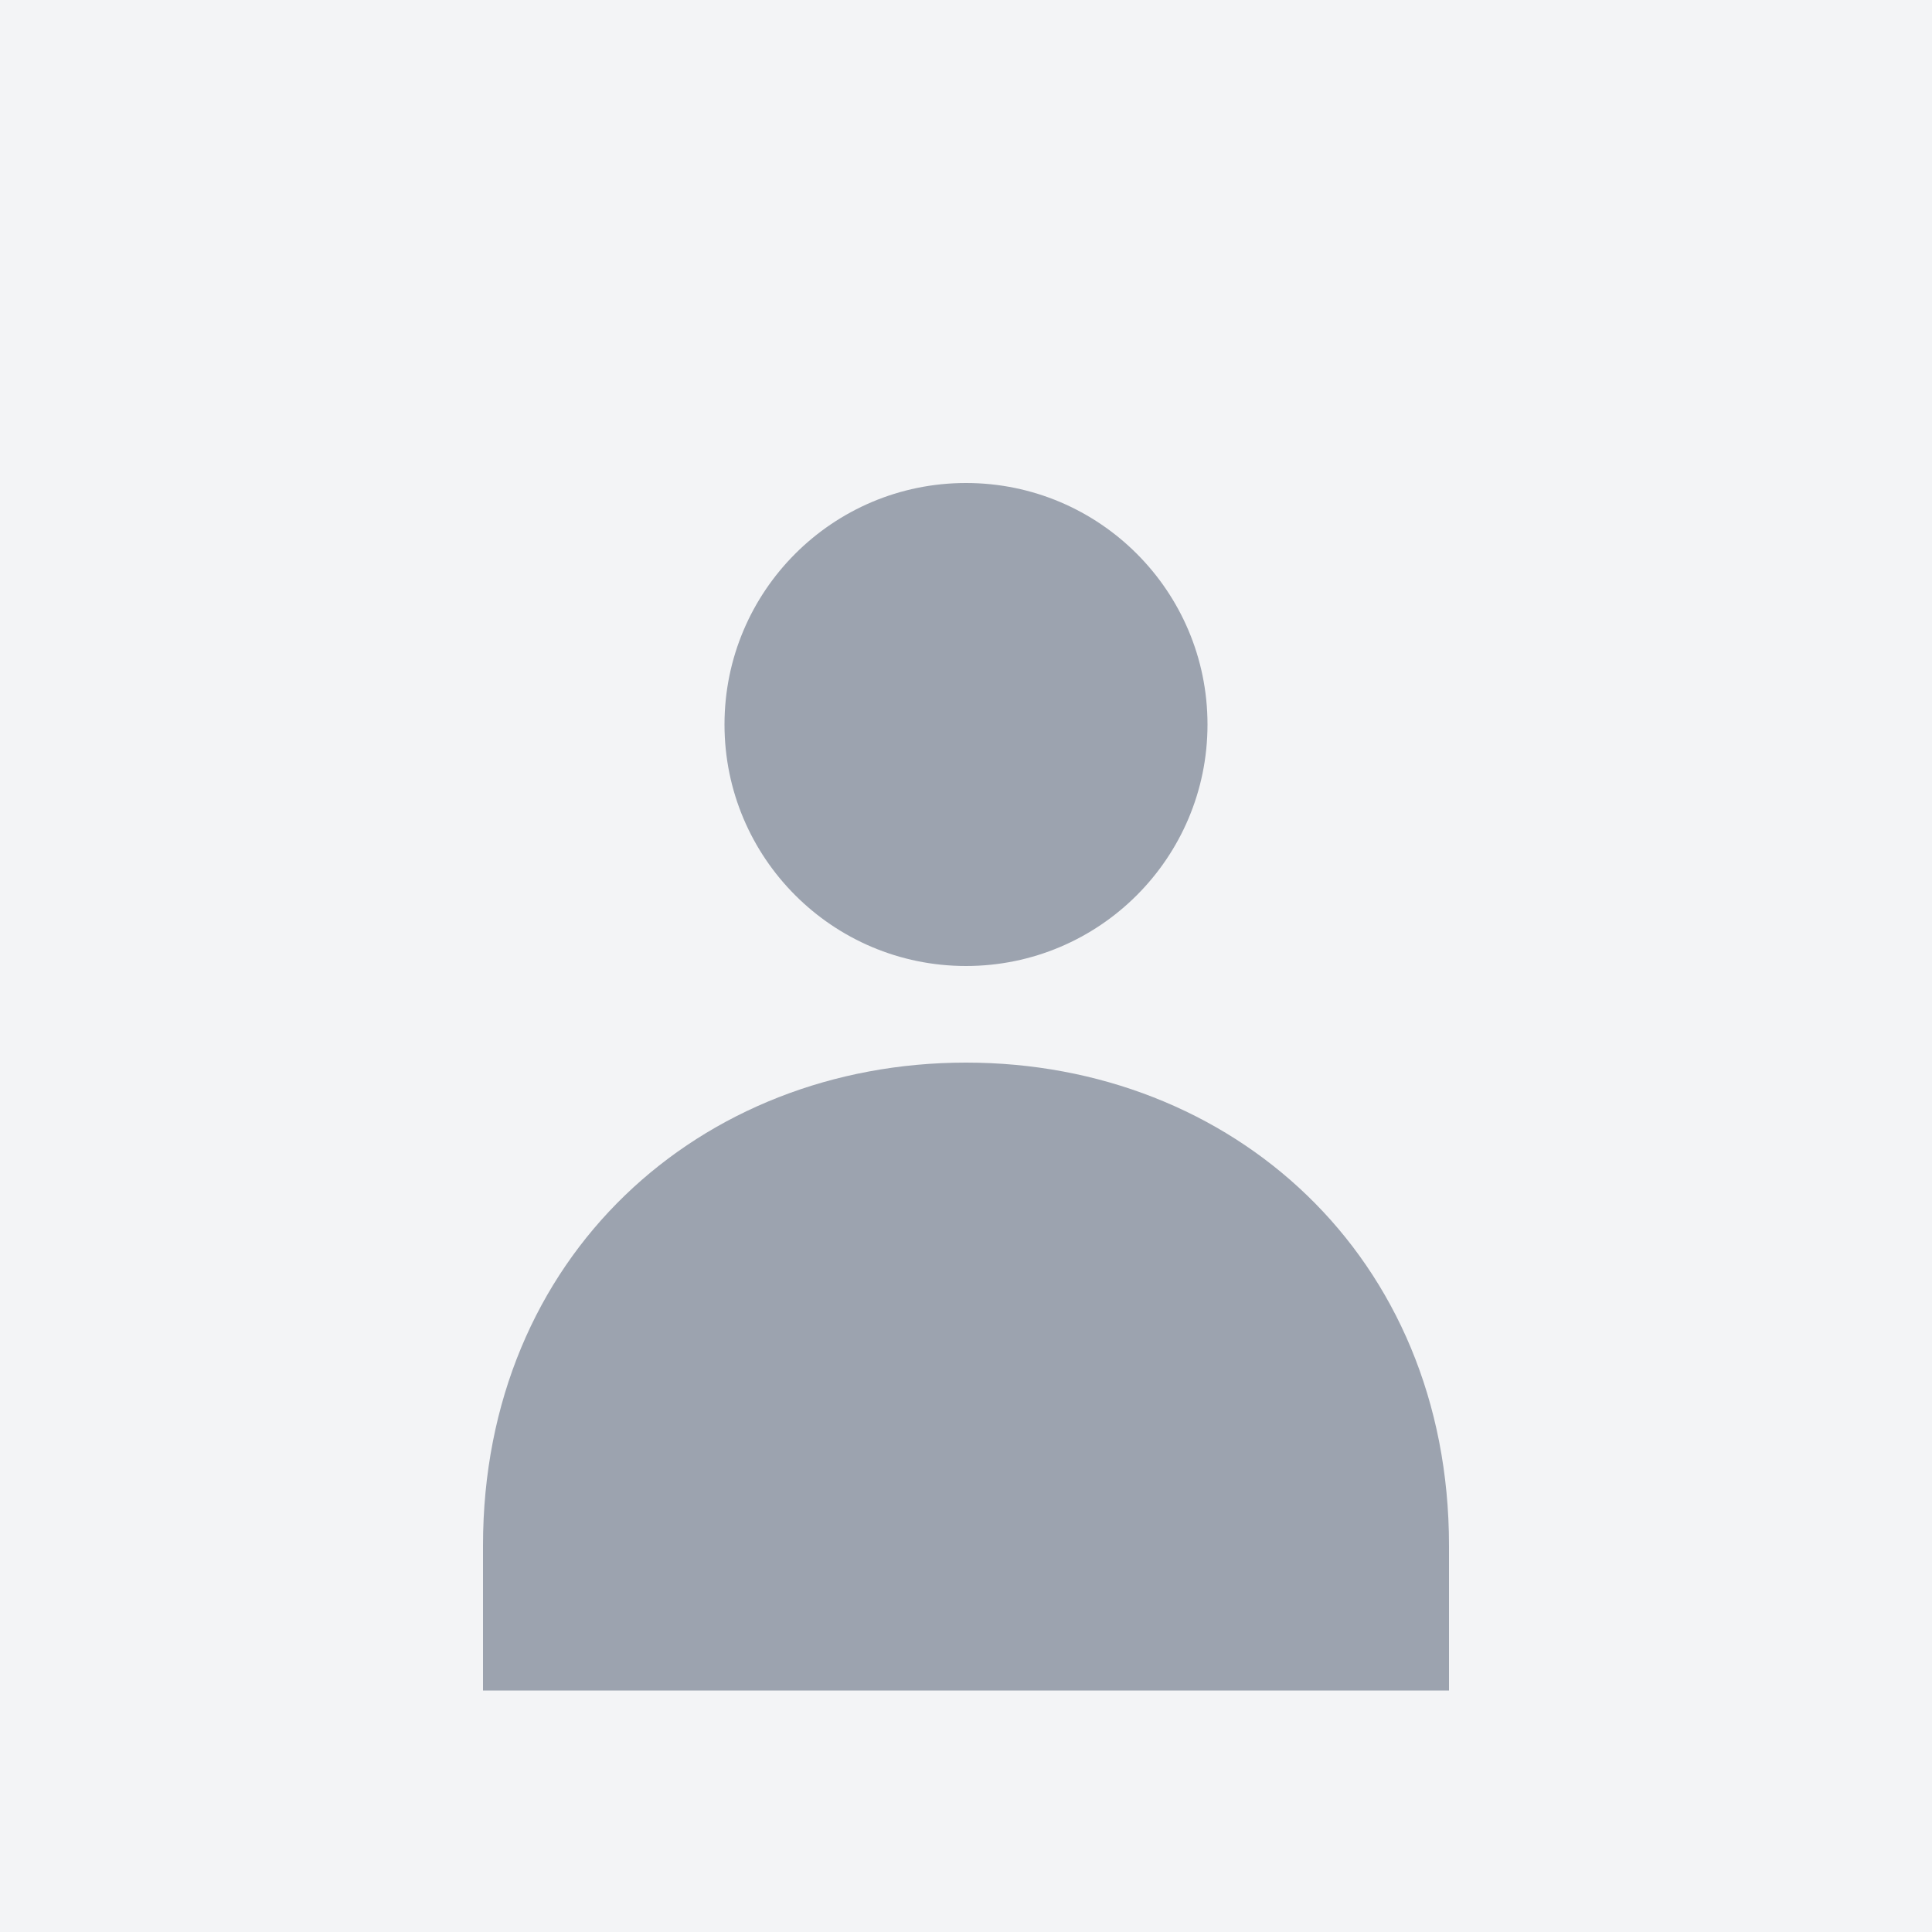 <svg width="400" height="400" viewBox="0 0 400 400" fill="none" xmlns="http://www.w3.org/2000/svg">
<rect width="400" height="400" fill="#F3F4F6"/>
<circle cx="200" cy="150" r="50" fill="#9CA3AF"/>
<path d="M100 320C100 260 145 220 200 220C255 220 300 260 300 320V350H100V320Z" fill="#9CA3AF"/>
</svg>